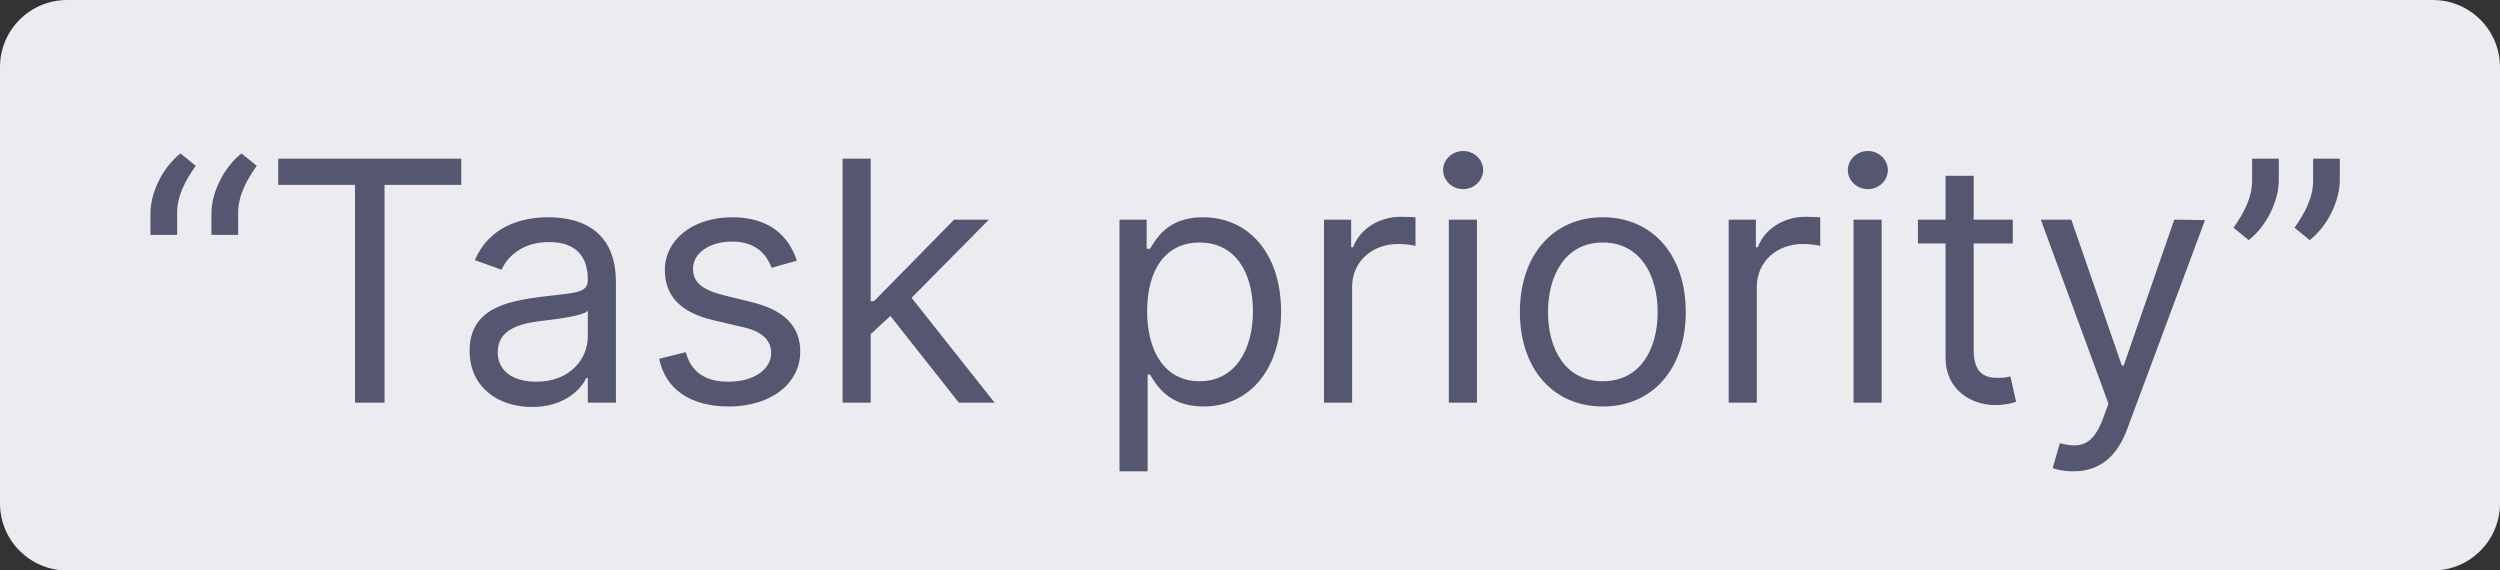 <svg width="149" height="34" viewBox="0 0 149 34" fill="none" xmlns="http://www.w3.org/2000/svg">
<rect x="0" y="0" width="149" height="34" fill="#333333" stroke="none"/>
<path d="M0 4C0 1.791 1.791 0 4 0H145C147.209 0 149 1.791 149 4V30C149 32.209 147.209 34 145 34H4C1.791 34 0 32.209 0 30V4Z" fill="#EBEBF0"/>
<path d="M8.966 14H10.557V12.693C10.557 11.642 11.068 10.733 11.665 9.881L10.756 9.142C9.619 10.051 8.966 11.557 8.966 12.722V14ZM12.602 14H14.193V12.693C14.193 11.642 14.704 10.733 15.301 9.881L14.392 9.142C13.256 10.051 12.602 11.557 12.602 12.722V14ZM16.583 11.017H21.157V24H22.918V11.017H27.492V9.455H16.583V11.017ZM31.709 24.256C33.613 24.256 34.607 23.233 34.948 22.523H35.033V24H36.709V16.812C36.709 13.347 34.067 12.949 32.675 12.949C31.027 12.949 29.152 13.517 28.3 15.506L29.891 16.074C30.26 15.278 31.134 14.426 32.732 14.426C34.273 14.426 35.033 15.243 35.033 16.642V16.699C35.033 17.509 34.209 17.438 32.221 17.693C30.196 17.956 27.988 18.403 27.988 20.903C27.988 23.034 29.635 24.256 31.709 24.256ZM31.965 22.75C30.63 22.75 29.664 22.153 29.664 20.989C29.664 19.71 30.828 19.312 32.135 19.142C32.846 19.057 34.749 18.858 35.033 18.517V20.051C35.033 21.415 33.953 22.75 31.965 22.75ZM47.496 15.534C46.97 13.986 45.791 12.949 43.632 12.949C41.331 12.949 39.626 14.256 39.626 16.102C39.626 17.608 40.521 18.616 42.524 19.085L44.342 19.511C45.443 19.767 45.962 20.293 45.962 21.046C45.962 21.983 44.967 22.75 43.405 22.75C42.034 22.75 41.175 22.16 40.876 20.989L39.285 21.386C39.676 23.24 41.203 24.227 43.433 24.227C45.969 24.227 47.695 22.842 47.695 20.96C47.695 19.44 46.743 18.482 44.797 18.006L43.178 17.608C41.885 17.288 41.303 16.855 41.303 16.017C41.303 15.079 42.297 14.398 43.632 14.398C45.095 14.398 45.699 15.207 45.99 15.96L47.496 15.534ZM50.218 24H51.894V19.916L53.066 18.829L57.15 24H59.28L54.33 17.75L58.939 13.091H56.865L52.093 17.949H51.894V9.455H50.218V24ZM66.722 28.091H68.398V22.324H68.54C68.909 22.921 69.619 24.227 71.722 24.227C74.449 24.227 76.352 22.04 76.352 18.574C76.352 15.136 74.449 12.949 71.693 12.949C69.562 12.949 68.909 14.256 68.54 14.824H68.341V13.091H66.722V28.091ZM68.369 18.546C68.369 16.102 69.449 14.454 71.494 14.454C73.625 14.454 74.676 16.244 74.676 18.546C74.676 20.875 73.597 22.722 71.494 22.722C69.477 22.722 68.369 21.017 68.369 18.546ZM78.909 24H80.585V17.097C80.585 15.619 81.75 14.54 83.341 14.54C83.788 14.54 84.25 14.625 84.364 14.653V12.949C84.172 12.935 83.731 12.921 83.483 12.921C82.176 12.921 81.04 13.659 80.642 14.739H80.528V13.091H78.909V24ZM86.35 24H88.027V13.091H86.35V24ZM87.203 11.273C87.856 11.273 88.396 10.761 88.396 10.136C88.396 9.511 87.856 9 87.203 9C86.549 9 86.01 9.511 86.01 10.136C86.01 10.761 86.549 11.273 87.203 11.273ZM95.528 24.227C98.483 24.227 100.472 21.983 100.472 18.602C100.472 15.193 98.483 12.949 95.528 12.949C92.574 12.949 90.585 15.193 90.585 18.602C90.585 21.983 92.574 24.227 95.528 24.227ZM95.528 22.722C93.284 22.722 92.261 20.79 92.261 18.602C92.261 16.415 93.284 14.454 95.528 14.454C97.773 14.454 98.796 16.415 98.796 18.602C98.796 20.79 97.773 22.722 95.528 22.722ZM103.03 24H104.706V17.097C104.706 15.619 105.871 14.54 107.462 14.54C107.909 14.54 108.371 14.625 108.485 14.653V12.949C108.293 12.935 107.853 12.921 107.604 12.921C106.297 12.921 105.161 13.659 104.763 14.739H104.65V13.091H103.03V24ZM110.472 24H112.148V13.091H110.472V24ZM111.324 11.273C111.977 11.273 112.517 10.761 112.517 10.136C112.517 9.511 111.977 9 111.324 9C110.67 9 110.131 9.511 110.131 10.136C110.131 10.761 110.67 11.273 111.324 11.273ZM119.962 13.091H117.632V10.477H115.956V13.091H114.309V14.511H115.956V21.329C115.956 23.233 117.49 24.142 118.911 24.142C119.536 24.142 119.934 24.028 120.161 23.943L119.82 22.438C119.678 22.466 119.451 22.523 119.081 22.523C118.343 22.523 117.632 22.296 117.632 20.875V14.511H119.962V13.091ZM123.563 28.091C125.076 28.091 126.141 27.288 126.773 25.591L131.418 13.119L129.586 13.091L126.574 21.784H126.461L123.449 13.091H121.631L125.665 24.057L125.353 24.909C124.742 26.571 123.989 26.727 122.767 26.415L122.341 27.892C122.512 27.977 122.995 28.091 123.563 28.091ZM135.816 9.455H134.225V10.761C134.225 11.812 133.714 12.722 133.117 13.574L134.026 14.312C135.163 13.403 135.816 11.898 135.816 10.733V9.455ZM139.452 9.455H137.862V10.761C137.862 11.812 137.35 12.722 136.754 13.574L137.663 14.312C138.799 13.403 139.452 11.898 139.452 10.733V9.455Z" fill="#555770"/>
</svg>
